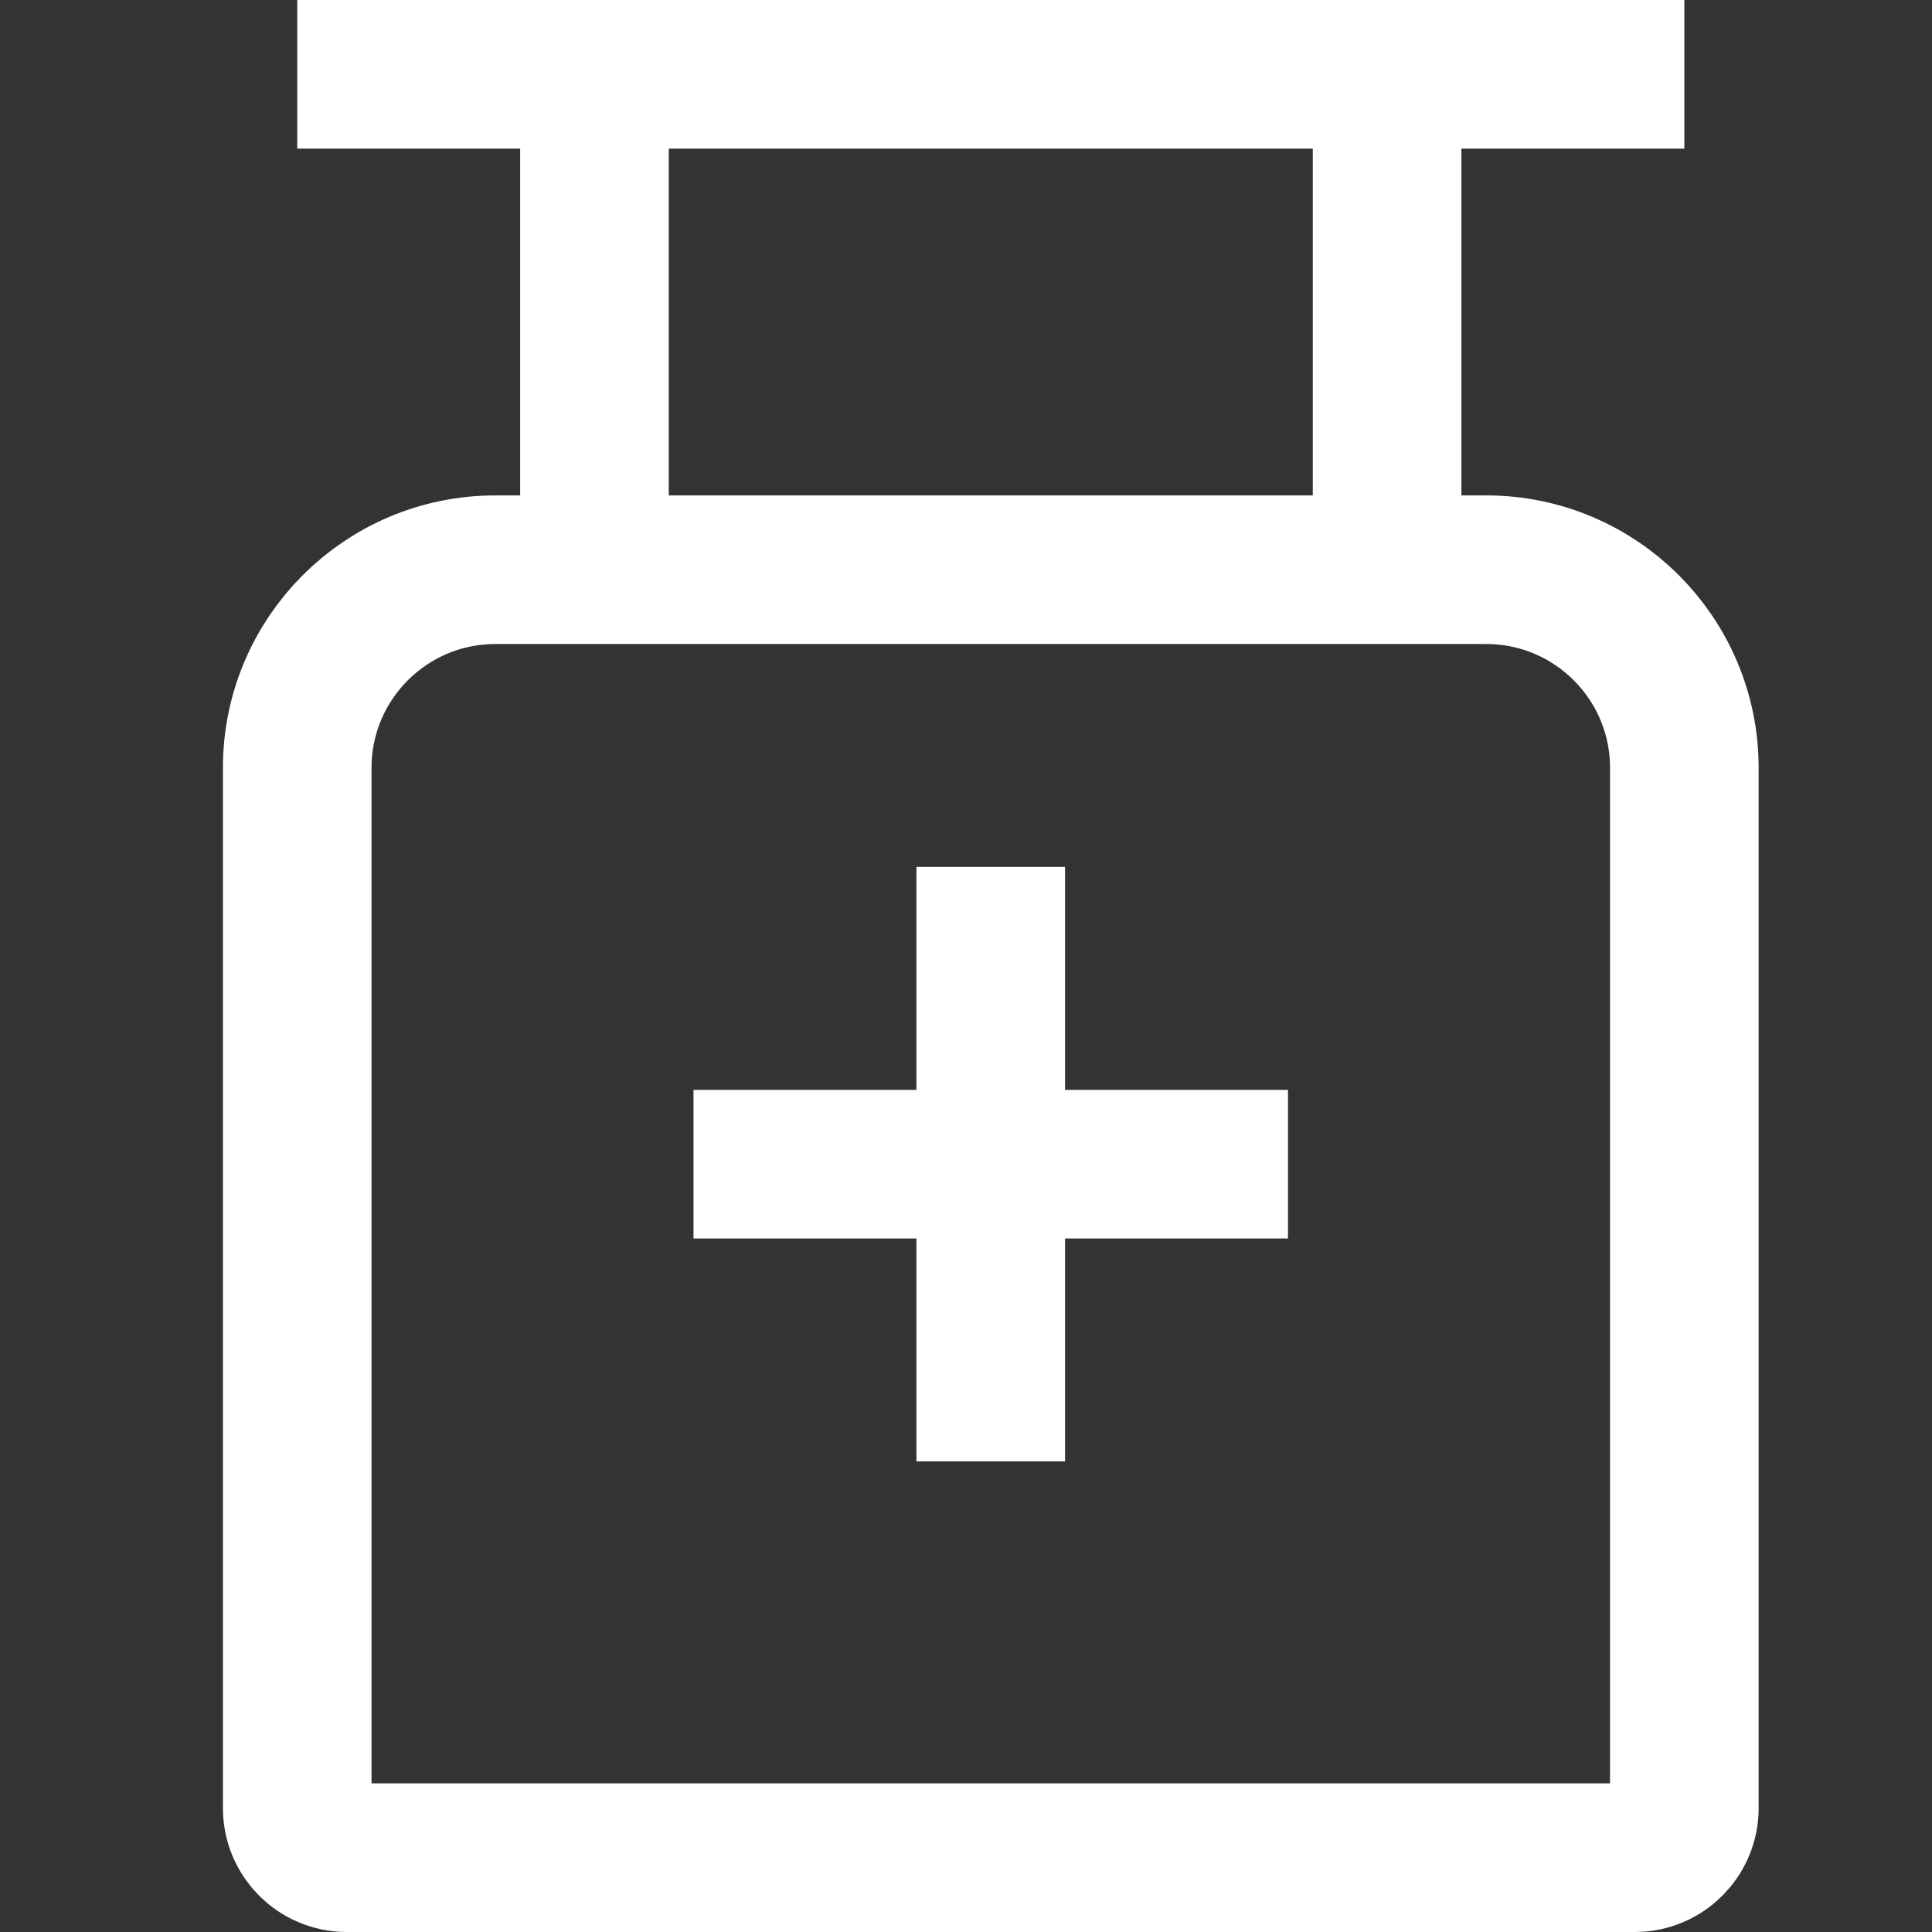 <svg width="26" height="26" viewBox="0 0 26 26" fill="none" xmlns="http://www.w3.org/2000/svg">
<rect x="0" y="0" width="26" height="26" fill="#333333" stroke="none"/>
<path d="M13.333 19.667V15.667M13.333 15.667V11.667M13.333 15.667H9.333M13.333 15.667H17.333M4 1H22.667M8 1V7.667M18.667 1V7.667M4.667 25H22C22.368 25 22.667 24.701 22.667 24.333V10.333C22.667 8.861 21.473 7.667 20 7.667H6.667C5.194 7.667 4 8.861 4 10.333V24.333C4 24.701 4.298 25 4.667 25Z" stroke="white" stroke-width="2"/>
</svg>
